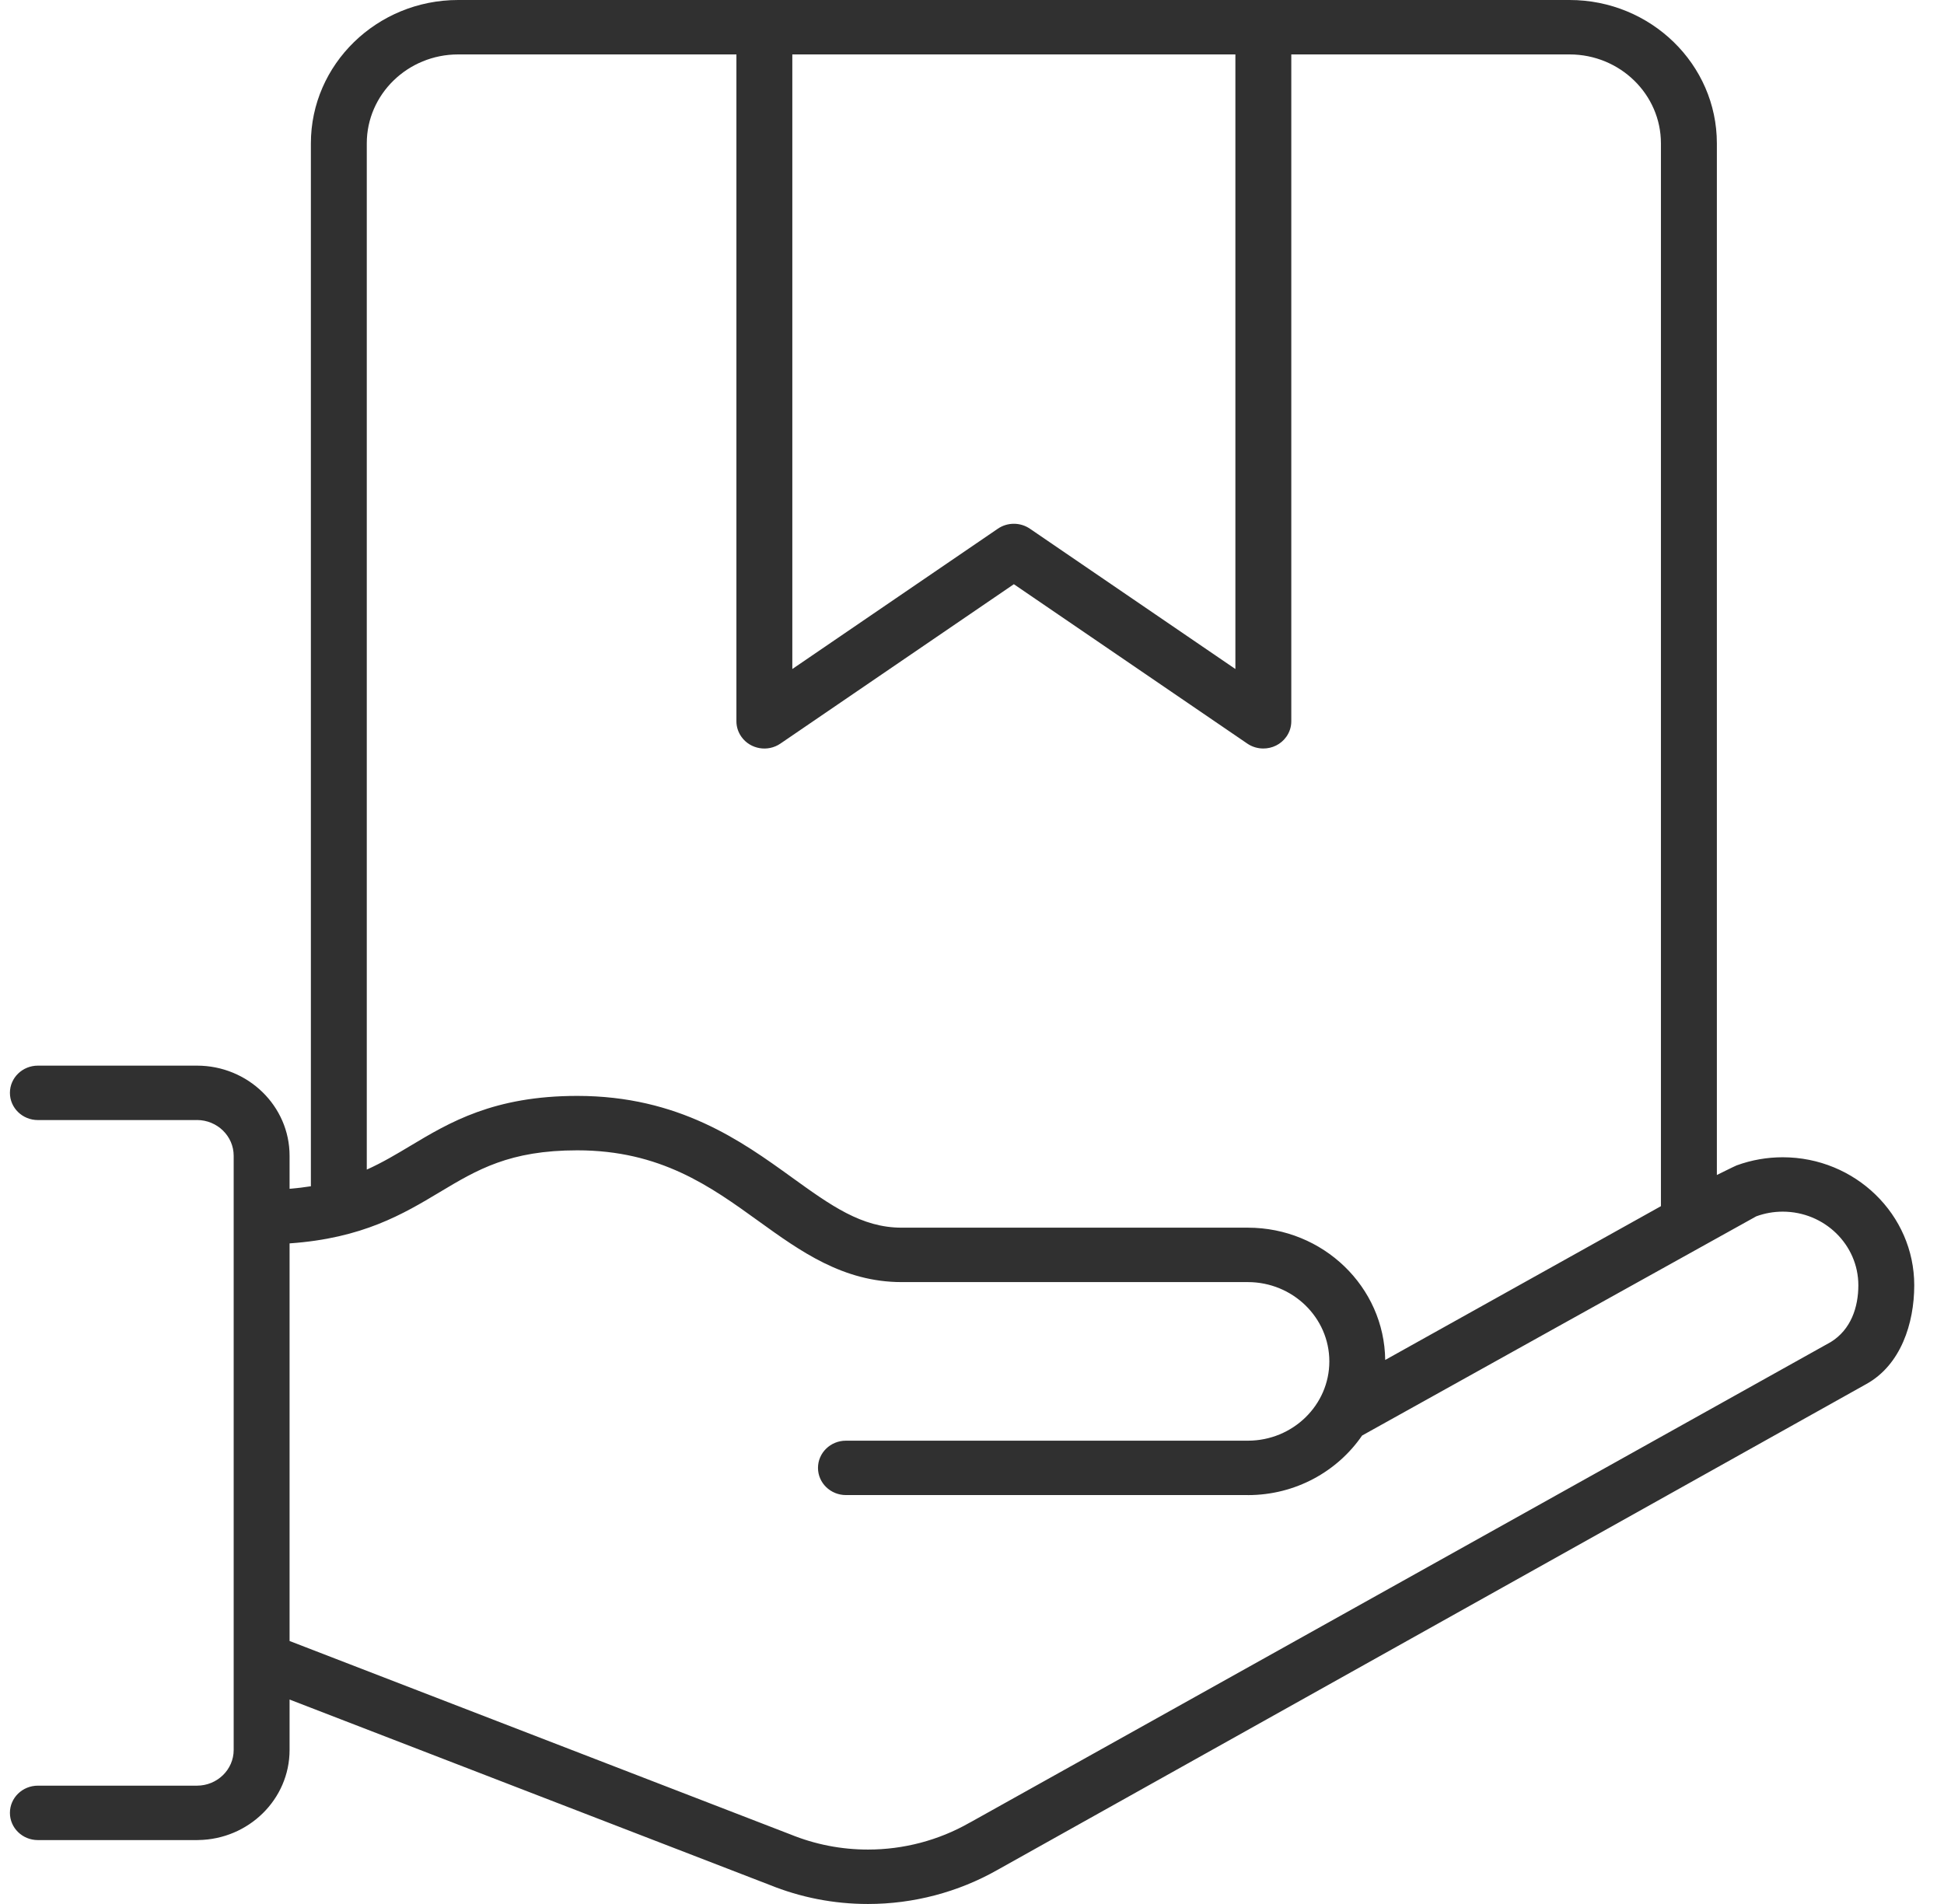 <?xml version="1.0" encoding="UTF-8"?>
<svg xmlns="http://www.w3.org/2000/svg" width="49" height="48" viewBox="0 0 49 48" fill="none">
  <path d="M44.935 29.175C44.537 29.175 44.146 29.244 43.773 29.38C43.738 29.392 43.275 29.622 43.275 29.622V3.614C43.275 1.621 41.609 0 39.562 0H11.548C9.501 0 7.836 1.621 7.836 3.614V29.906C7.667 29.933 7.489 29.954 7.299 29.97V29.137C7.299 27.884 6.252 26.865 4.965 26.865C4.963 26.865 4.962 26.865 4.961 26.865H0.955C0.565 26.865 0.25 27.172 0.25 27.551C0.25 27.93 0.565 28.237 0.955 28.237H4.965C4.966 28.237 4.966 28.236 4.967 28.236C5.476 28.238 5.89 28.641 5.89 29.137V44.117C5.89 44.613 5.475 45.017 4.965 45.017H0.955C0.565 45.017 0.25 45.324 0.25 45.703C0.25 46.082 0.565 46.389 0.955 46.389H4.965C4.977 46.389 4.989 46.389 5.001 46.388C6.271 46.369 7.299 45.358 7.299 44.117V42.846L19.389 47.515C20.182 47.837 21.019 48 21.878 48C23.023 48 24.151 47.703 25.14 47.142L25.14 47.142C25.14 47.142 47.011 34.909 47.046 34.89C47.908 34.411 48.25 33.368 48.25 32.402C48.25 30.622 46.763 29.175 44.935 29.175ZM31.139 16.866L25.96 13.329C25.717 13.163 25.393 13.163 25.151 13.329L19.971 16.866V1.372H31.139V16.866ZM9.245 3.614C9.245 2.378 10.278 1.372 11.548 1.372H18.562V18.184H18.562C18.562 18.321 18.604 18.458 18.69 18.578C18.914 18.889 19.353 18.964 19.671 18.746L25.555 14.728L31.439 18.746C31.562 18.83 31.703 18.87 31.843 18.87C32.065 18.87 32.283 18.769 32.42 18.578C32.507 18.458 32.548 18.321 32.548 18.184H32.548V1.372H39.562C40.832 1.372 41.865 2.378 41.865 3.614V30.408L34.915 34.285C34.895 32.443 33.35 30.95 31.453 30.95H22.725C21.717 30.95 20.942 30.391 19.96 29.683C18.691 28.767 17.11 27.628 14.55 27.628C12.446 27.628 11.33 28.296 10.345 28.886C9.989 29.099 9.641 29.308 9.245 29.486V3.614H9.245ZM21.878 46.628C21.203 46.628 20.544 46.499 19.921 46.245C19.917 46.243 19.912 46.242 19.908 46.24L19.908 46.24L7.299 41.37V31.346C9.139 31.219 10.166 30.604 11.084 30.054C12.029 29.488 12.844 29 14.55 29C16.645 29 17.904 29.907 19.122 30.786C20.169 31.541 21.252 32.322 22.725 32.322H31.453C32.585 32.322 33.507 33.219 33.507 34.321C33.507 35.422 32.587 36.319 31.455 36.32C31.455 36.32 31.454 36.32 31.453 36.32H21.322C20.933 36.32 20.618 36.627 20.618 37.006C20.618 37.384 20.933 37.691 21.322 37.691H31.453V37.692C32.653 37.692 33.712 37.095 34.333 36.19C34.333 36.19 44.248 30.671 44.268 30.664C44.482 30.586 44.706 30.546 44.935 30.546C45.986 30.546 46.841 31.379 46.841 32.402C46.841 32.957 46.654 33.519 46.148 33.832C46.133 33.842 24.47 45.935 24.47 45.935C24.458 45.942 24.445 45.948 24.432 45.955C23.658 46.396 22.775 46.628 21.878 46.628Z" fill="#303030"></path>
</svg>
